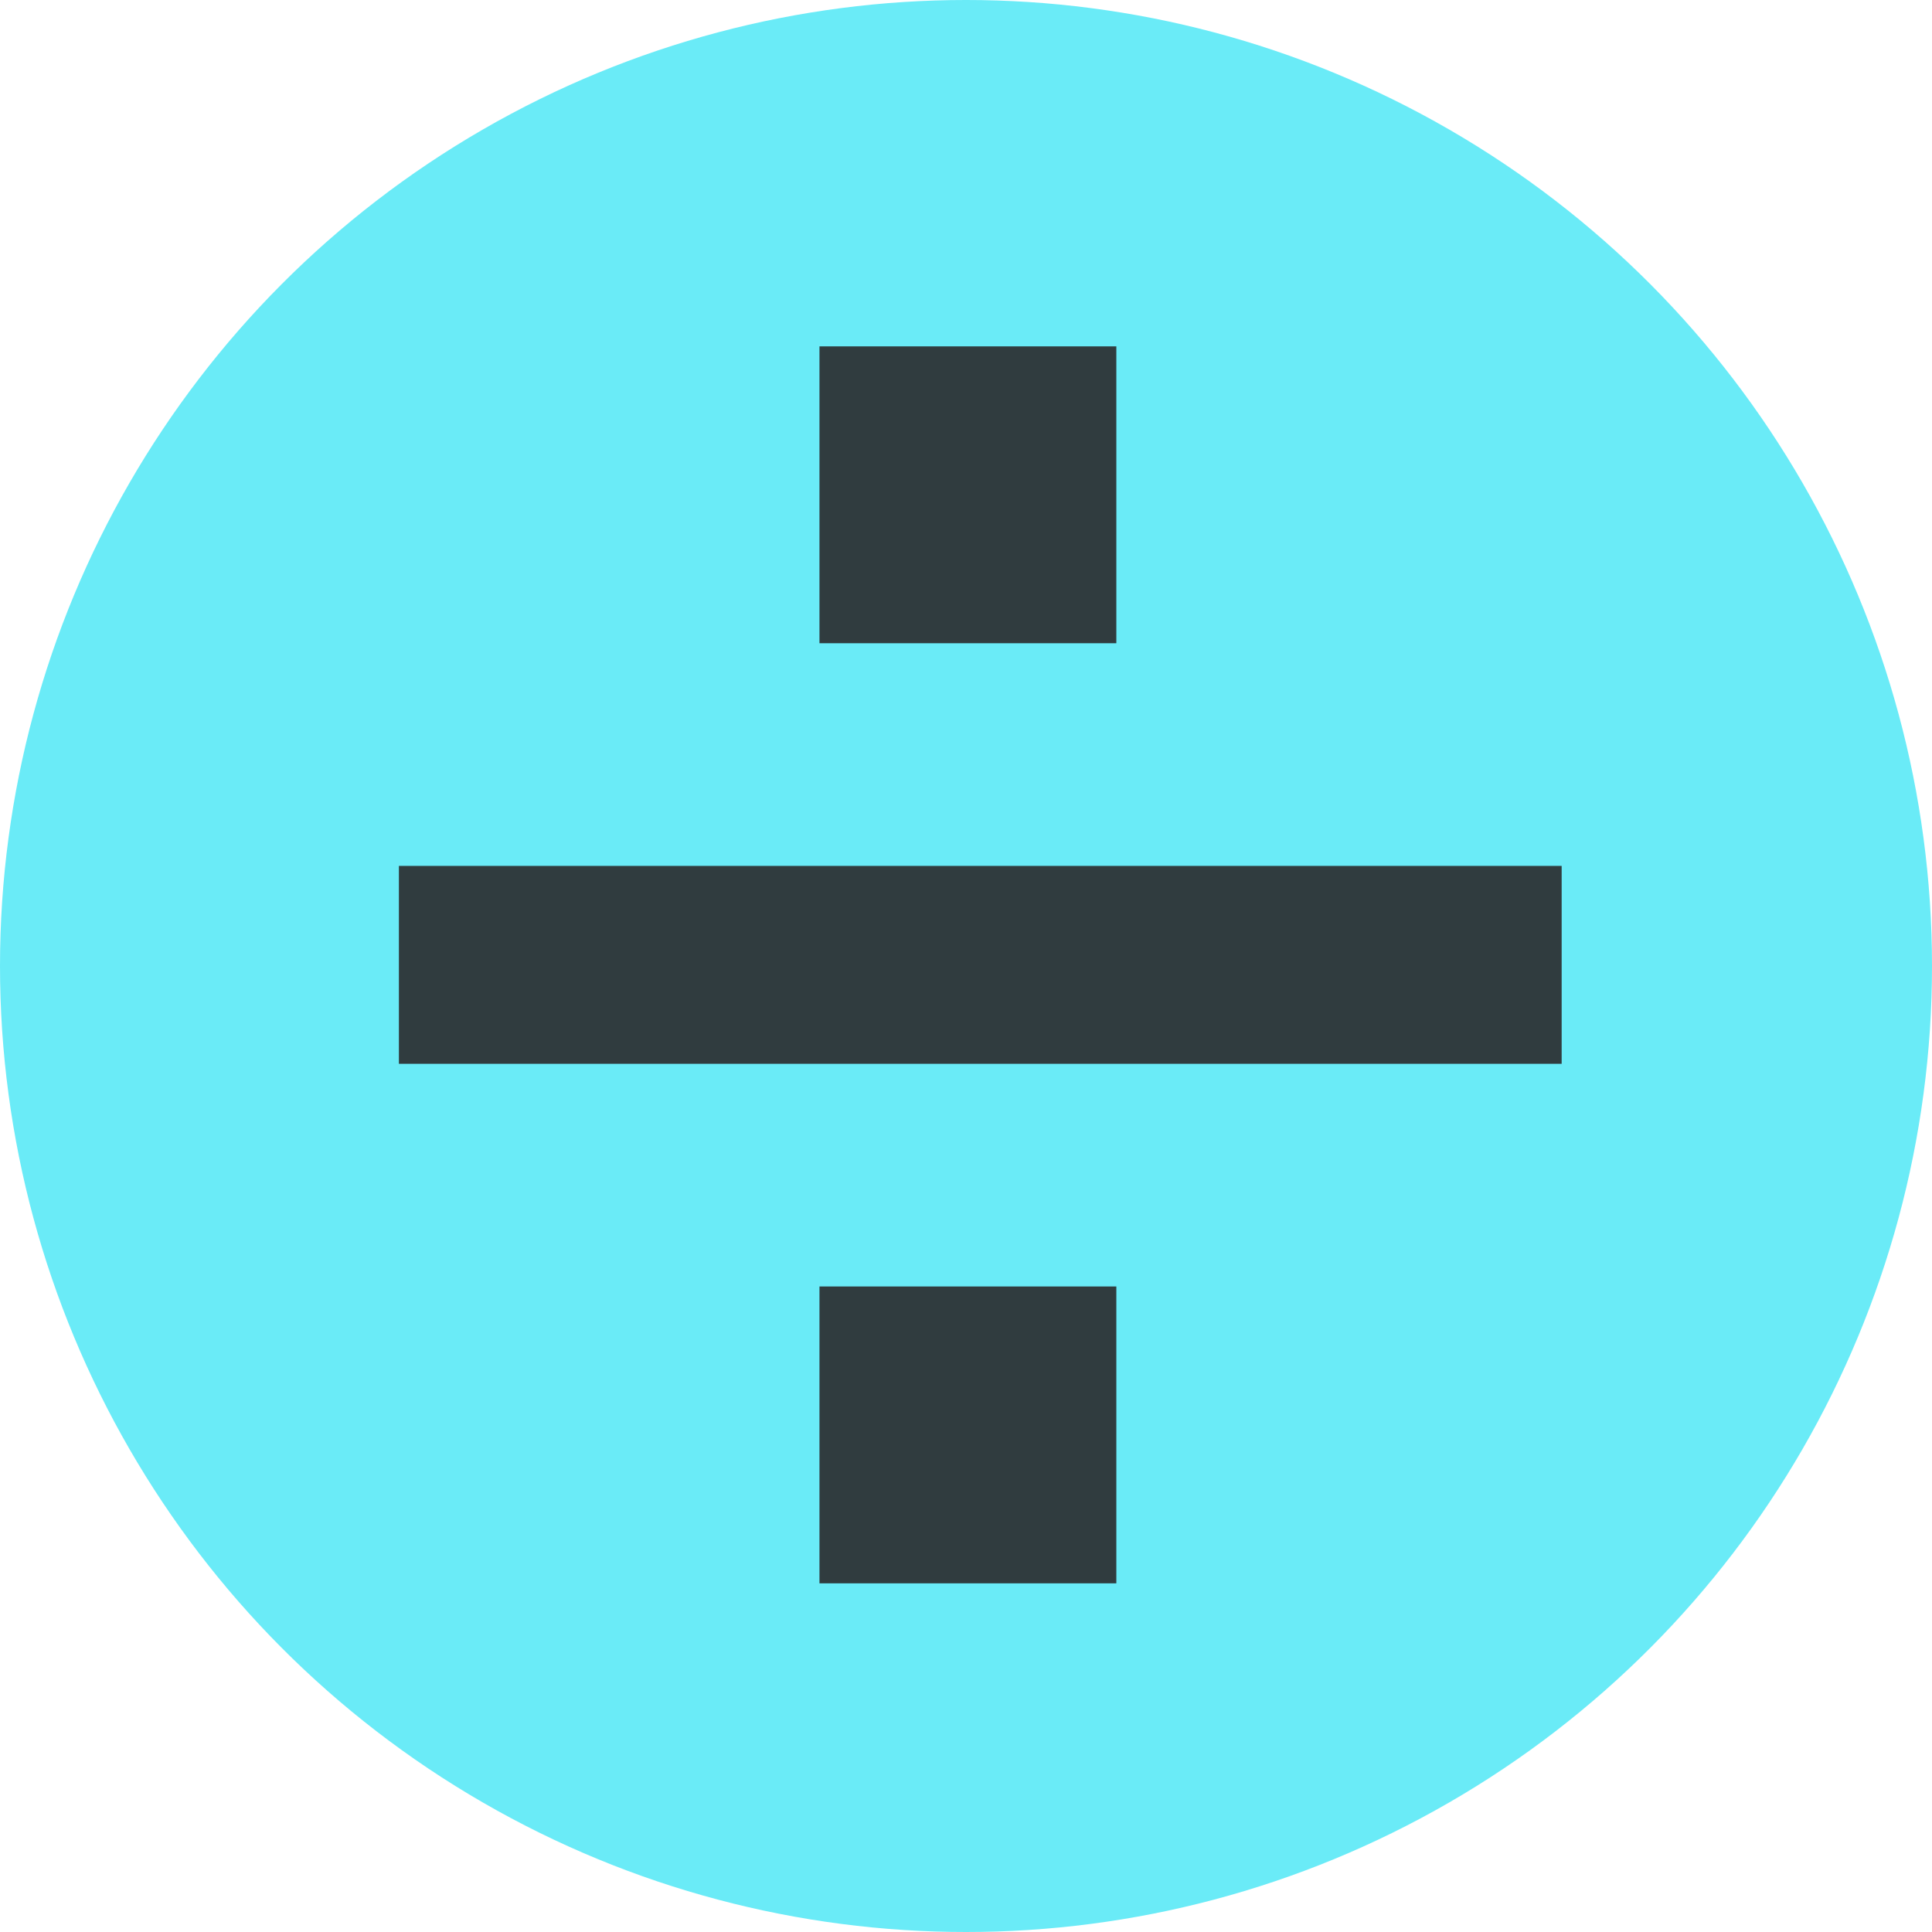 <?xml version="1.0" encoding="UTF-8"?> <svg xmlns="http://www.w3.org/2000/svg" width="32" height="32" viewBox="0 0 32 32" fill="none"><g clip-path="url(#clip0_481_58)"><circle cx="16" cy="16" r="16" fill="#6AEBF7"></circle><rect x="6.607" y="14.342" width="19.259" height="3.278" fill="#303C3F"></rect><rect x="13.573" y="5.737" width="4.917" height="4.917" fill="#303C3F"></rect><rect x="13.573" y="21.308" width="4.917" height="4.917" fill="#303C3F"></rect></g><defs><clipPath id="clip0_481_58"><rect width="32" height="32" fill="white"></rect></clipPath></defs></svg> 